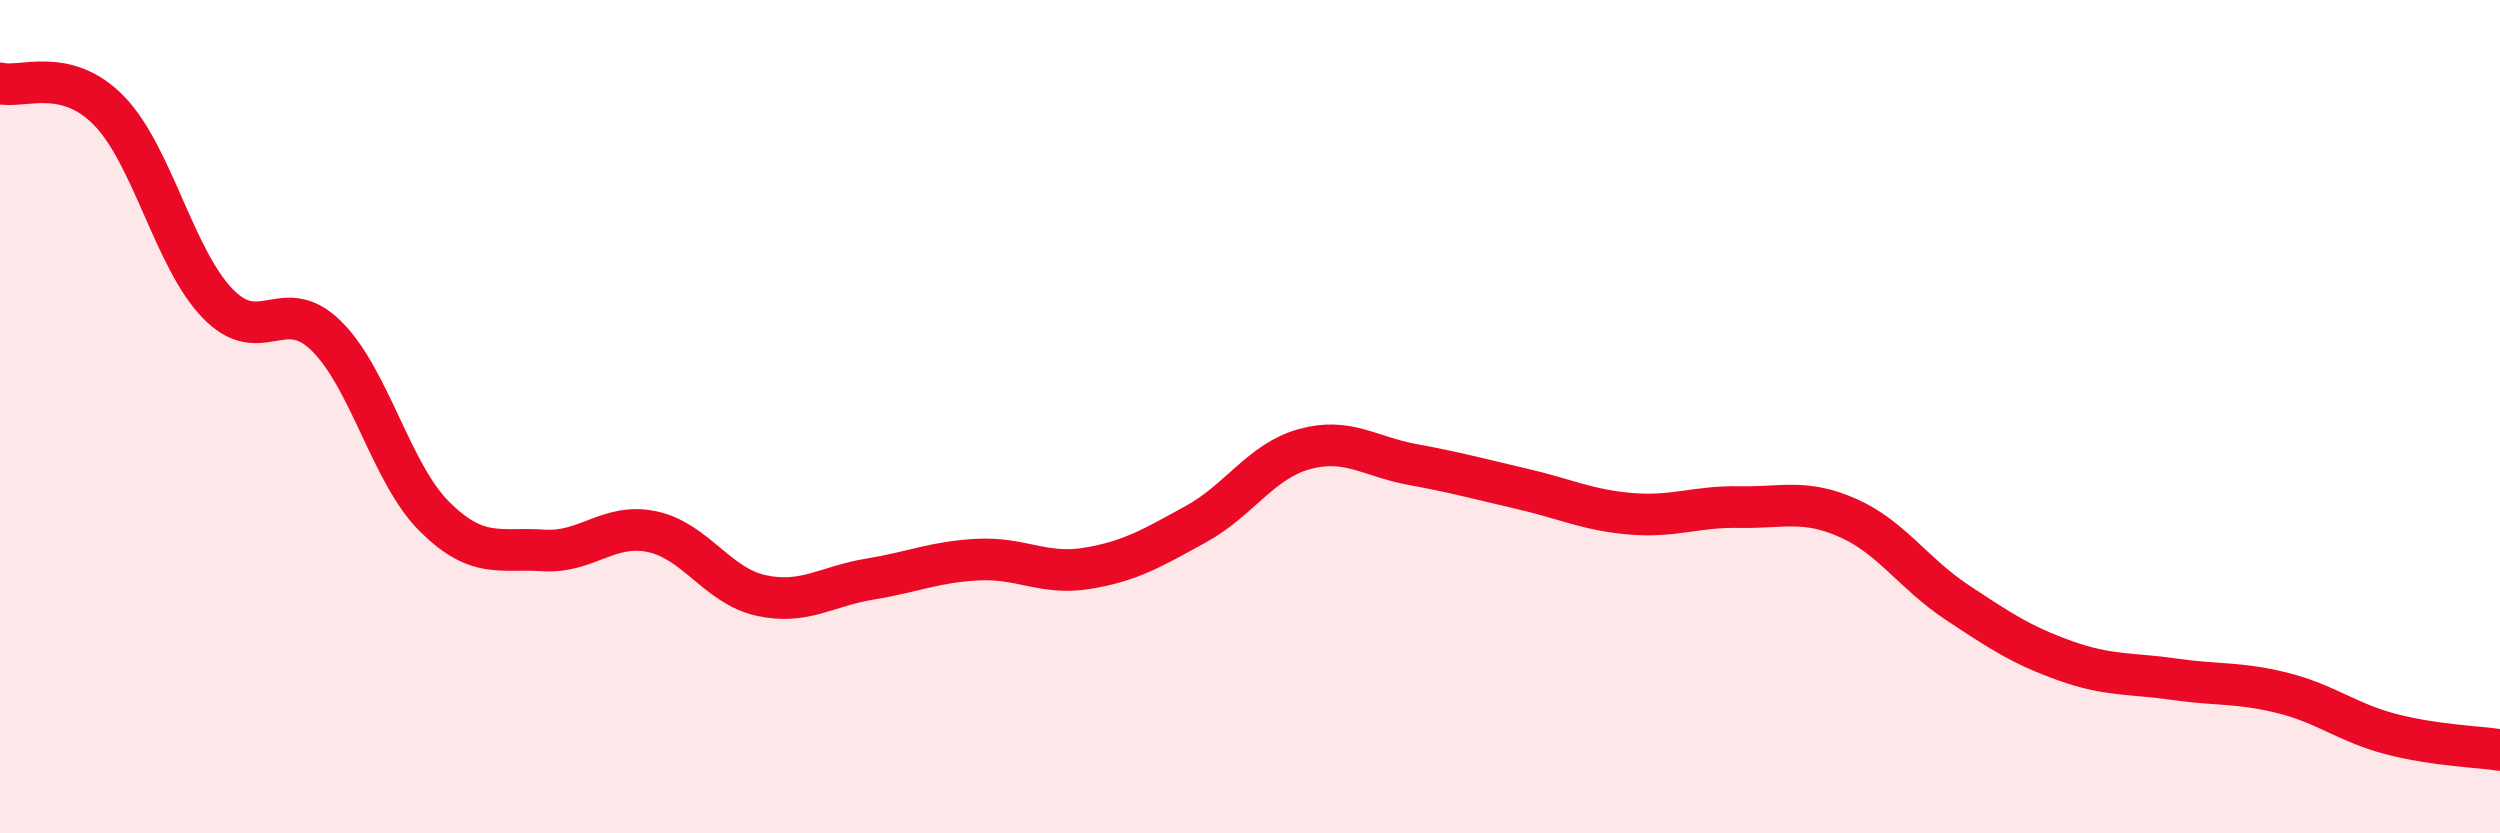 
    <svg width="60" height="20" viewBox="0 0 60 20" xmlns="http://www.w3.org/2000/svg">
      <path
        d="M 0,2 C 0.52,2.13 1.57,1.59 2.61,2.65 C 3.65,3.71 4.18,6.2 5.22,7.28 C 6.26,8.36 6.79,7.04 7.83,8.06 C 8.87,9.08 9.39,11.37 10.43,12.4 C 11.47,13.43 12,13.14 13.04,13.21 C 14.08,13.28 14.61,12.54 15.65,12.76 C 16.69,12.98 17.22,14.06 18.26,14.29 C 19.3,14.52 19.83,14.07 20.87,13.9 C 21.91,13.73 22.44,13.48 23.48,13.43 C 24.52,13.38 25.05,13.81 26.09,13.64 C 27.13,13.47 27.66,13.15 28.7,12.58 C 29.74,12.01 30.26,11.07 31.3,10.78 C 32.34,10.49 32.87,10.96 33.91,11.15 C 34.95,11.34 35.48,11.49 36.52,11.73 C 37.56,11.97 38.09,12.24 39.13,12.33 C 40.17,12.42 40.7,12.15 41.74,12.17 C 42.78,12.19 43.31,11.97 44.35,12.43 C 45.39,12.89 45.92,13.76 46.96,14.45 C 48,15.14 48.53,15.49 49.57,15.86 C 50.61,16.23 51.13,16.15 52.17,16.3 C 53.21,16.45 53.74,16.37 54.78,16.63 C 55.82,16.89 56.35,17.35 57.39,17.62 C 58.43,17.89 59.48,17.92 60,18L60 20L0 20Z"
        fill="#EB0A25"
        opacity="0.1"
        stroke-linecap="round"
        stroke-linejoin="round"
      />
      <path
        d="M 0,2 C 0.52,2.13 1.57,1.59 2.61,2.65 C 3.65,3.71 4.18,6.2 5.22,7.28 C 6.26,8.36 6.79,7.04 7.83,8.06 C 8.87,9.08 9.39,11.37 10.43,12.4 C 11.47,13.43 12,13.14 13.04,13.21 C 14.08,13.28 14.61,12.54 15.65,12.76 C 16.69,12.98 17.22,14.06 18.26,14.29 C 19.3,14.52 19.83,14.07 20.87,13.9 C 21.91,13.73 22.44,13.48 23.48,13.43 C 24.52,13.38 25.05,13.81 26.09,13.64 C 27.13,13.47 27.66,13.15 28.7,12.58 C 29.74,12.01 30.26,11.07 31.3,10.78 C 32.34,10.49 32.87,10.96 33.91,11.15 C 34.95,11.34 35.48,11.49 36.52,11.73 C 37.56,11.97 38.09,12.24 39.13,12.33 C 40.17,12.42 40.7,12.15 41.74,12.17 C 42.78,12.19 43.31,11.97 44.35,12.43 C 45.39,12.89 45.92,13.76 46.96,14.45 C 48,15.14 48.53,15.49 49.57,15.86 C 50.61,16.23 51.13,16.15 52.17,16.3 C 53.21,16.45 53.74,16.37 54.78,16.63 C 55.82,16.89 56.35,17.35 57.39,17.62 C 58.43,17.89 59.48,17.92 60,18"
        stroke="#EB0A25"
        stroke-width="1"
        fill="none"
        stroke-linecap="round"
        stroke-linejoin="round"
      />
    </svg>
  